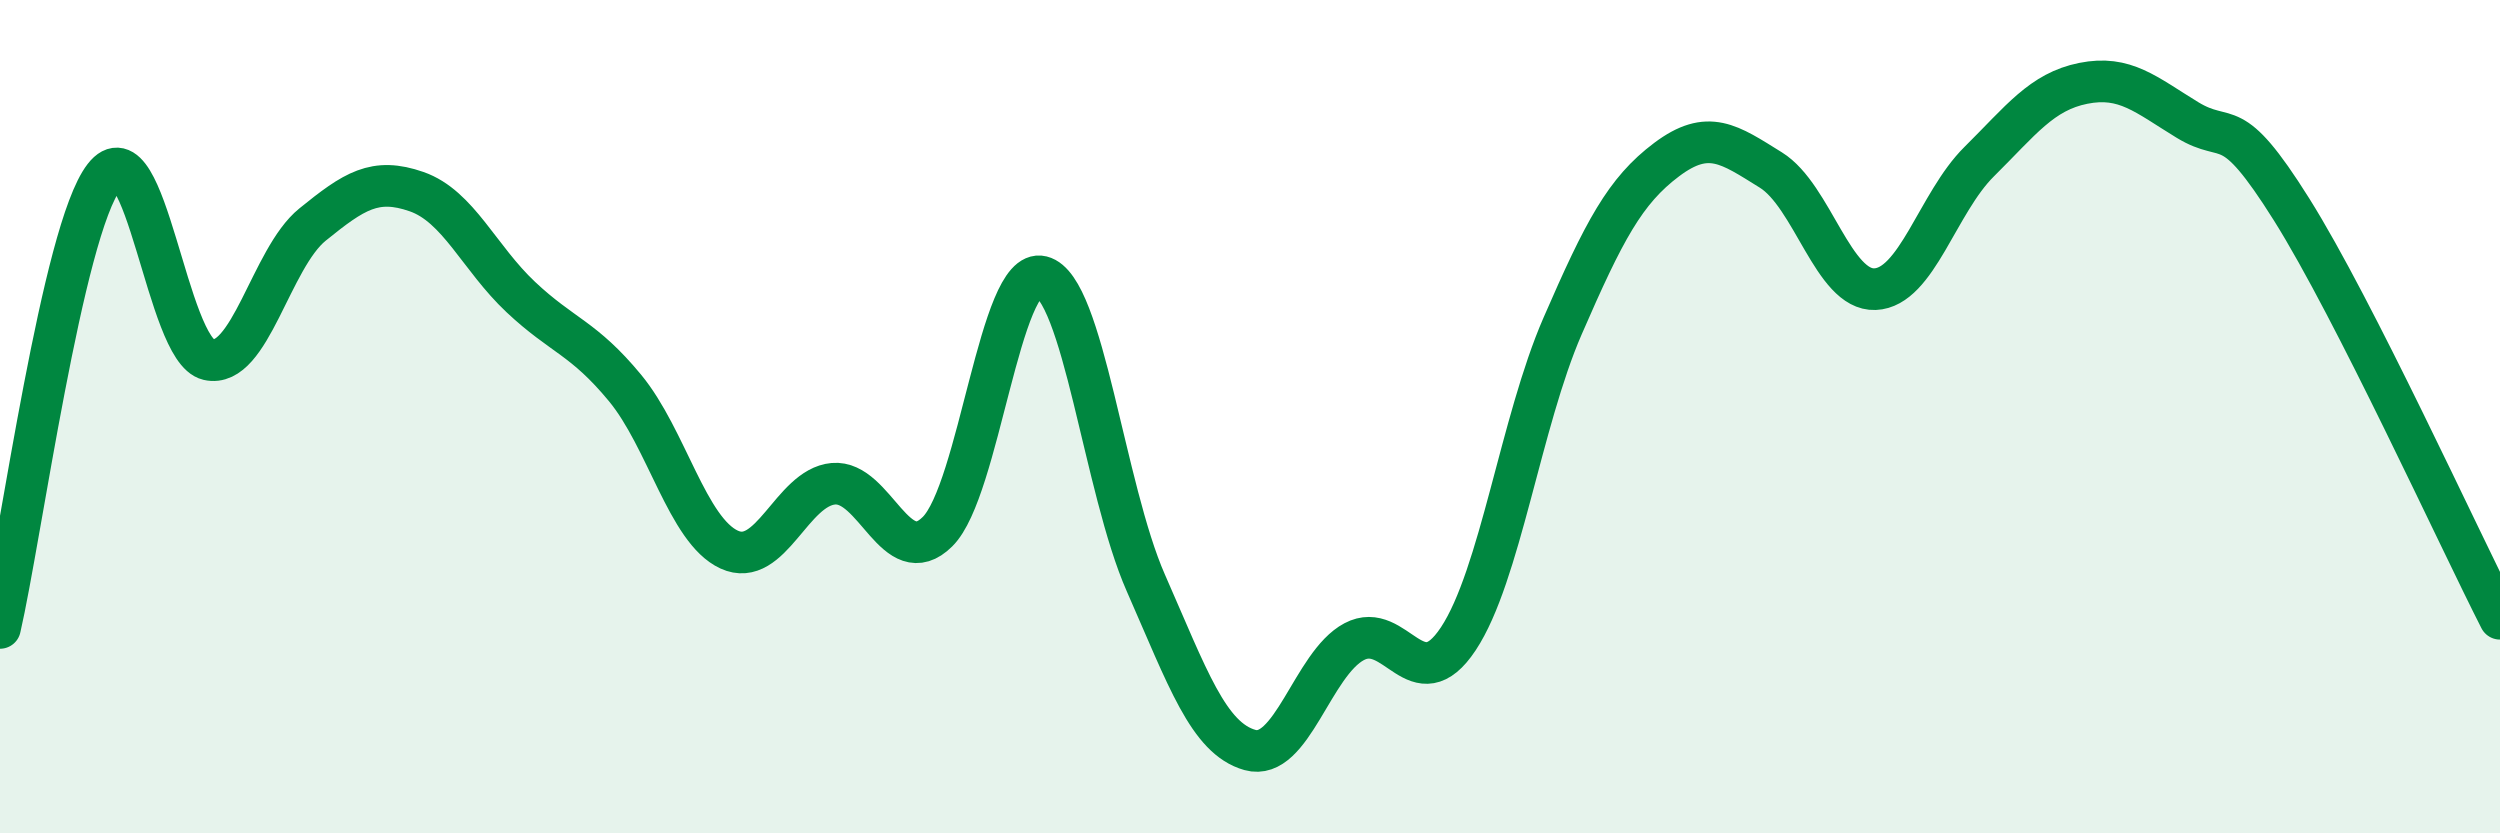 
    <svg width="60" height="20" viewBox="0 0 60 20" xmlns="http://www.w3.org/2000/svg">
      <path
        d="M 0,15.07 C 0.5,12.9 1.5,5.53 2.5,4.24 C 3.5,2.95 4,8.4 5,8.63 C 6,8.86 6.5,6.2 7.5,5.39 C 8.5,4.58 9,4.25 10,4.6 C 11,4.95 11.5,6.19 12.5,7.13 C 13.5,8.07 14,8.1 15,9.31 C 16,10.52 16.5,12.73 17.5,13.19 C 18.5,13.65 19,11.7 20,11.61 C 21,11.52 21.5,13.75 22.5,12.76 C 23.5,11.77 24,6.39 25,6.64 C 26,6.89 26.5,11.72 27.5,13.99 C 28.5,16.26 29,17.72 30,18 C 31,18.28 31.5,15.93 32.5,15.4 C 33.5,14.87 34,16.84 35,15.33 C 36,13.82 36.5,10.13 37.5,7.83 C 38.5,5.53 39,4.58 40,3.83 C 41,3.08 41.5,3.46 42.5,4.08 C 43.5,4.7 44,6.98 45,6.94 C 46,6.9 46.5,4.87 47.5,3.88 C 48.5,2.89 49,2.2 50,2 C 51,1.8 51.5,2.27 52.5,2.88 C 53.5,3.49 53.5,2.64 55,5.03 C 56.5,7.42 59,12.89 60,14.85L60 20L0 20Z"
        fill="#008740"
        opacity="0.1"
        stroke-linecap="round"
        stroke-linejoin="round"
      />
      <path
        d="M 0,15.07 C 0.5,12.9 1.5,5.53 2.5,4.24 C 3.5,2.95 4,8.4 5,8.63 C 6,8.86 6.5,6.2 7.5,5.39 C 8.5,4.58 9,4.25 10,4.6 C 11,4.95 11.5,6.19 12.5,7.13 C 13.5,8.07 14,8.1 15,9.31 C 16,10.52 16.5,12.73 17.5,13.19 C 18.5,13.65 19,11.7 20,11.61 C 21,11.52 21.5,13.75 22.5,12.76 C 23.5,11.77 24,6.39 25,6.64 C 26,6.89 26.5,11.72 27.5,13.99 C 28.5,16.26 29,17.72 30,18 C 31,18.28 31.5,15.93 32.5,15.4 C 33.5,14.87 34,16.84 35,15.33 C 36,13.82 36.5,10.13 37.5,7.83 C 38.5,5.53 39,4.58 40,3.83 C 41,3.08 41.5,3.46 42.5,4.08 C 43.5,4.7 44,6.98 45,6.94 C 46,6.9 46.5,4.87 47.5,3.88 C 48.5,2.89 49,2.2 50,2 C 51,1.8 51.5,2.27 52.5,2.88 C 53.5,3.49 53.5,2.64 55,5.03 C 56.5,7.42 59,12.89 60,14.85"
        stroke="#008740"
        stroke-width="1"
        fill="none"
        stroke-linecap="round"
        stroke-linejoin="round"
      />
    </svg>
  